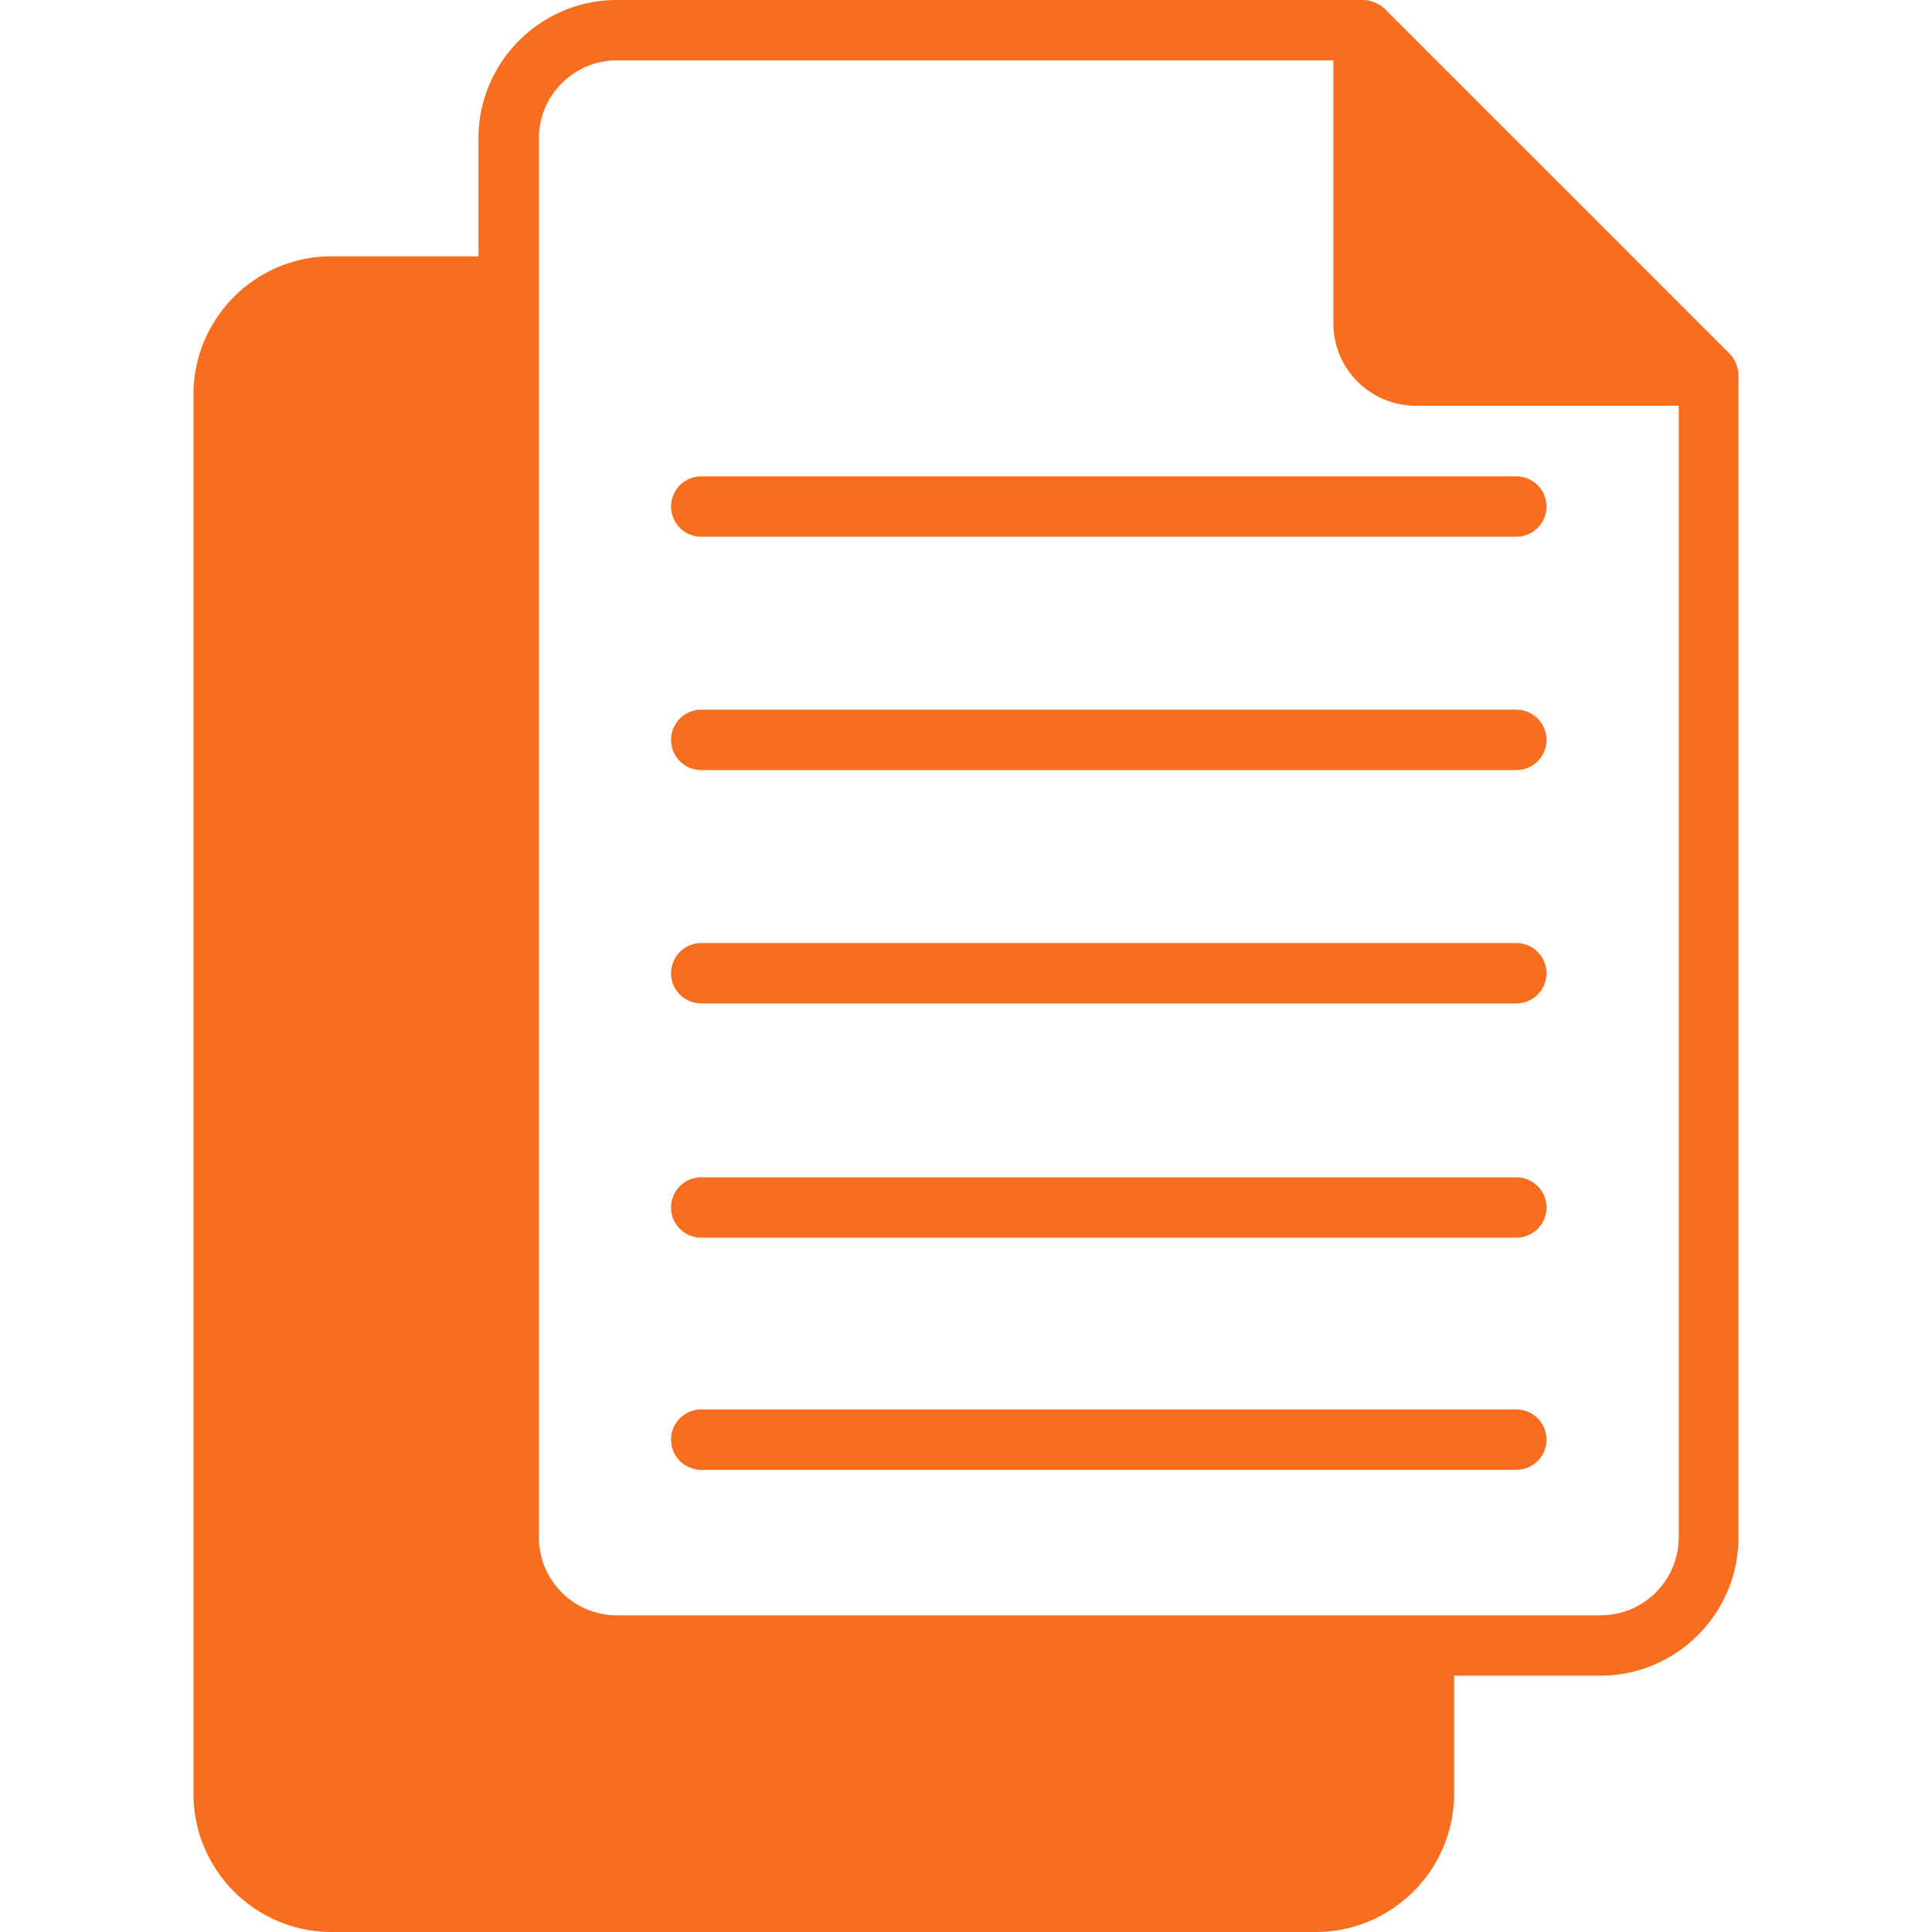 <svg xmlns="http://www.w3.org/2000/svg" version="1.1" xmlns:xlink="http://www.w3.org/1999/xlink" width="512" height="512" x="0" y="0" viewBox="0 0 496.485 496.485" style="enable-background:new 0 0 512 512" xml:space="preserve" class=""><g><path d="M444.664 91.074 355.84 2.25A8.609 8.609 0 0 0 350.41 0H158.565C138.93 0 123 15.895 122.958 35.53v30.332H85.411c-19.622-.086-35.599 15.752-35.685 35.374v359.719c0 19.623 15.907 35.53 35.529 35.53h252.82c19.635 0 35.565-15.895 35.607-35.53v-30.332h37.547c19.605-.043 35.487-15.925 35.53-35.53V96.504a8.534 8.534 0 0 0-2.095-5.43zm-13.265 304.019c-.043 11.096-9.073 20.057-20.169 20.015H158.565c-11.066 0-20.049-8.948-20.092-20.015V35.53c.043-11.066 9.026-20.015 20.092-20.015h184.087v67.568c0 11.696 9.482 21.178 21.178 21.178h67.568v290.832z" fill="#f96d1e" opacity="1" data-original="#000000" class=""></path><path d="M180.209 137.93h209.455a7.758 7.758 0 0 0 0-15.516H180.209a7.758 7.758 0 0 0 0 15.516zM180.209 197.896h209.455a7.758 7.758 0 0 0 0-15.516H180.209a7.758 7.758 0 0 0 0 15.516zM180.209 257.862h209.455a7.758 7.758 0 0 0 0-15.516H180.209a7.758 7.758 0 0 0 0 15.516zM180.209 318.061h209.455a7.758 7.758 0 0 0 0-15.516H180.209a7.758 7.758 0 0 0 0 15.516zM180.209 377.716h209.455a7.758 7.758 0 0 0 0-15.516H180.209a7.758 7.758 0 0 0 0 15.516z" fill="#f96d1e" opacity="1" data-original="#000000" class=""></path></g></svg>
